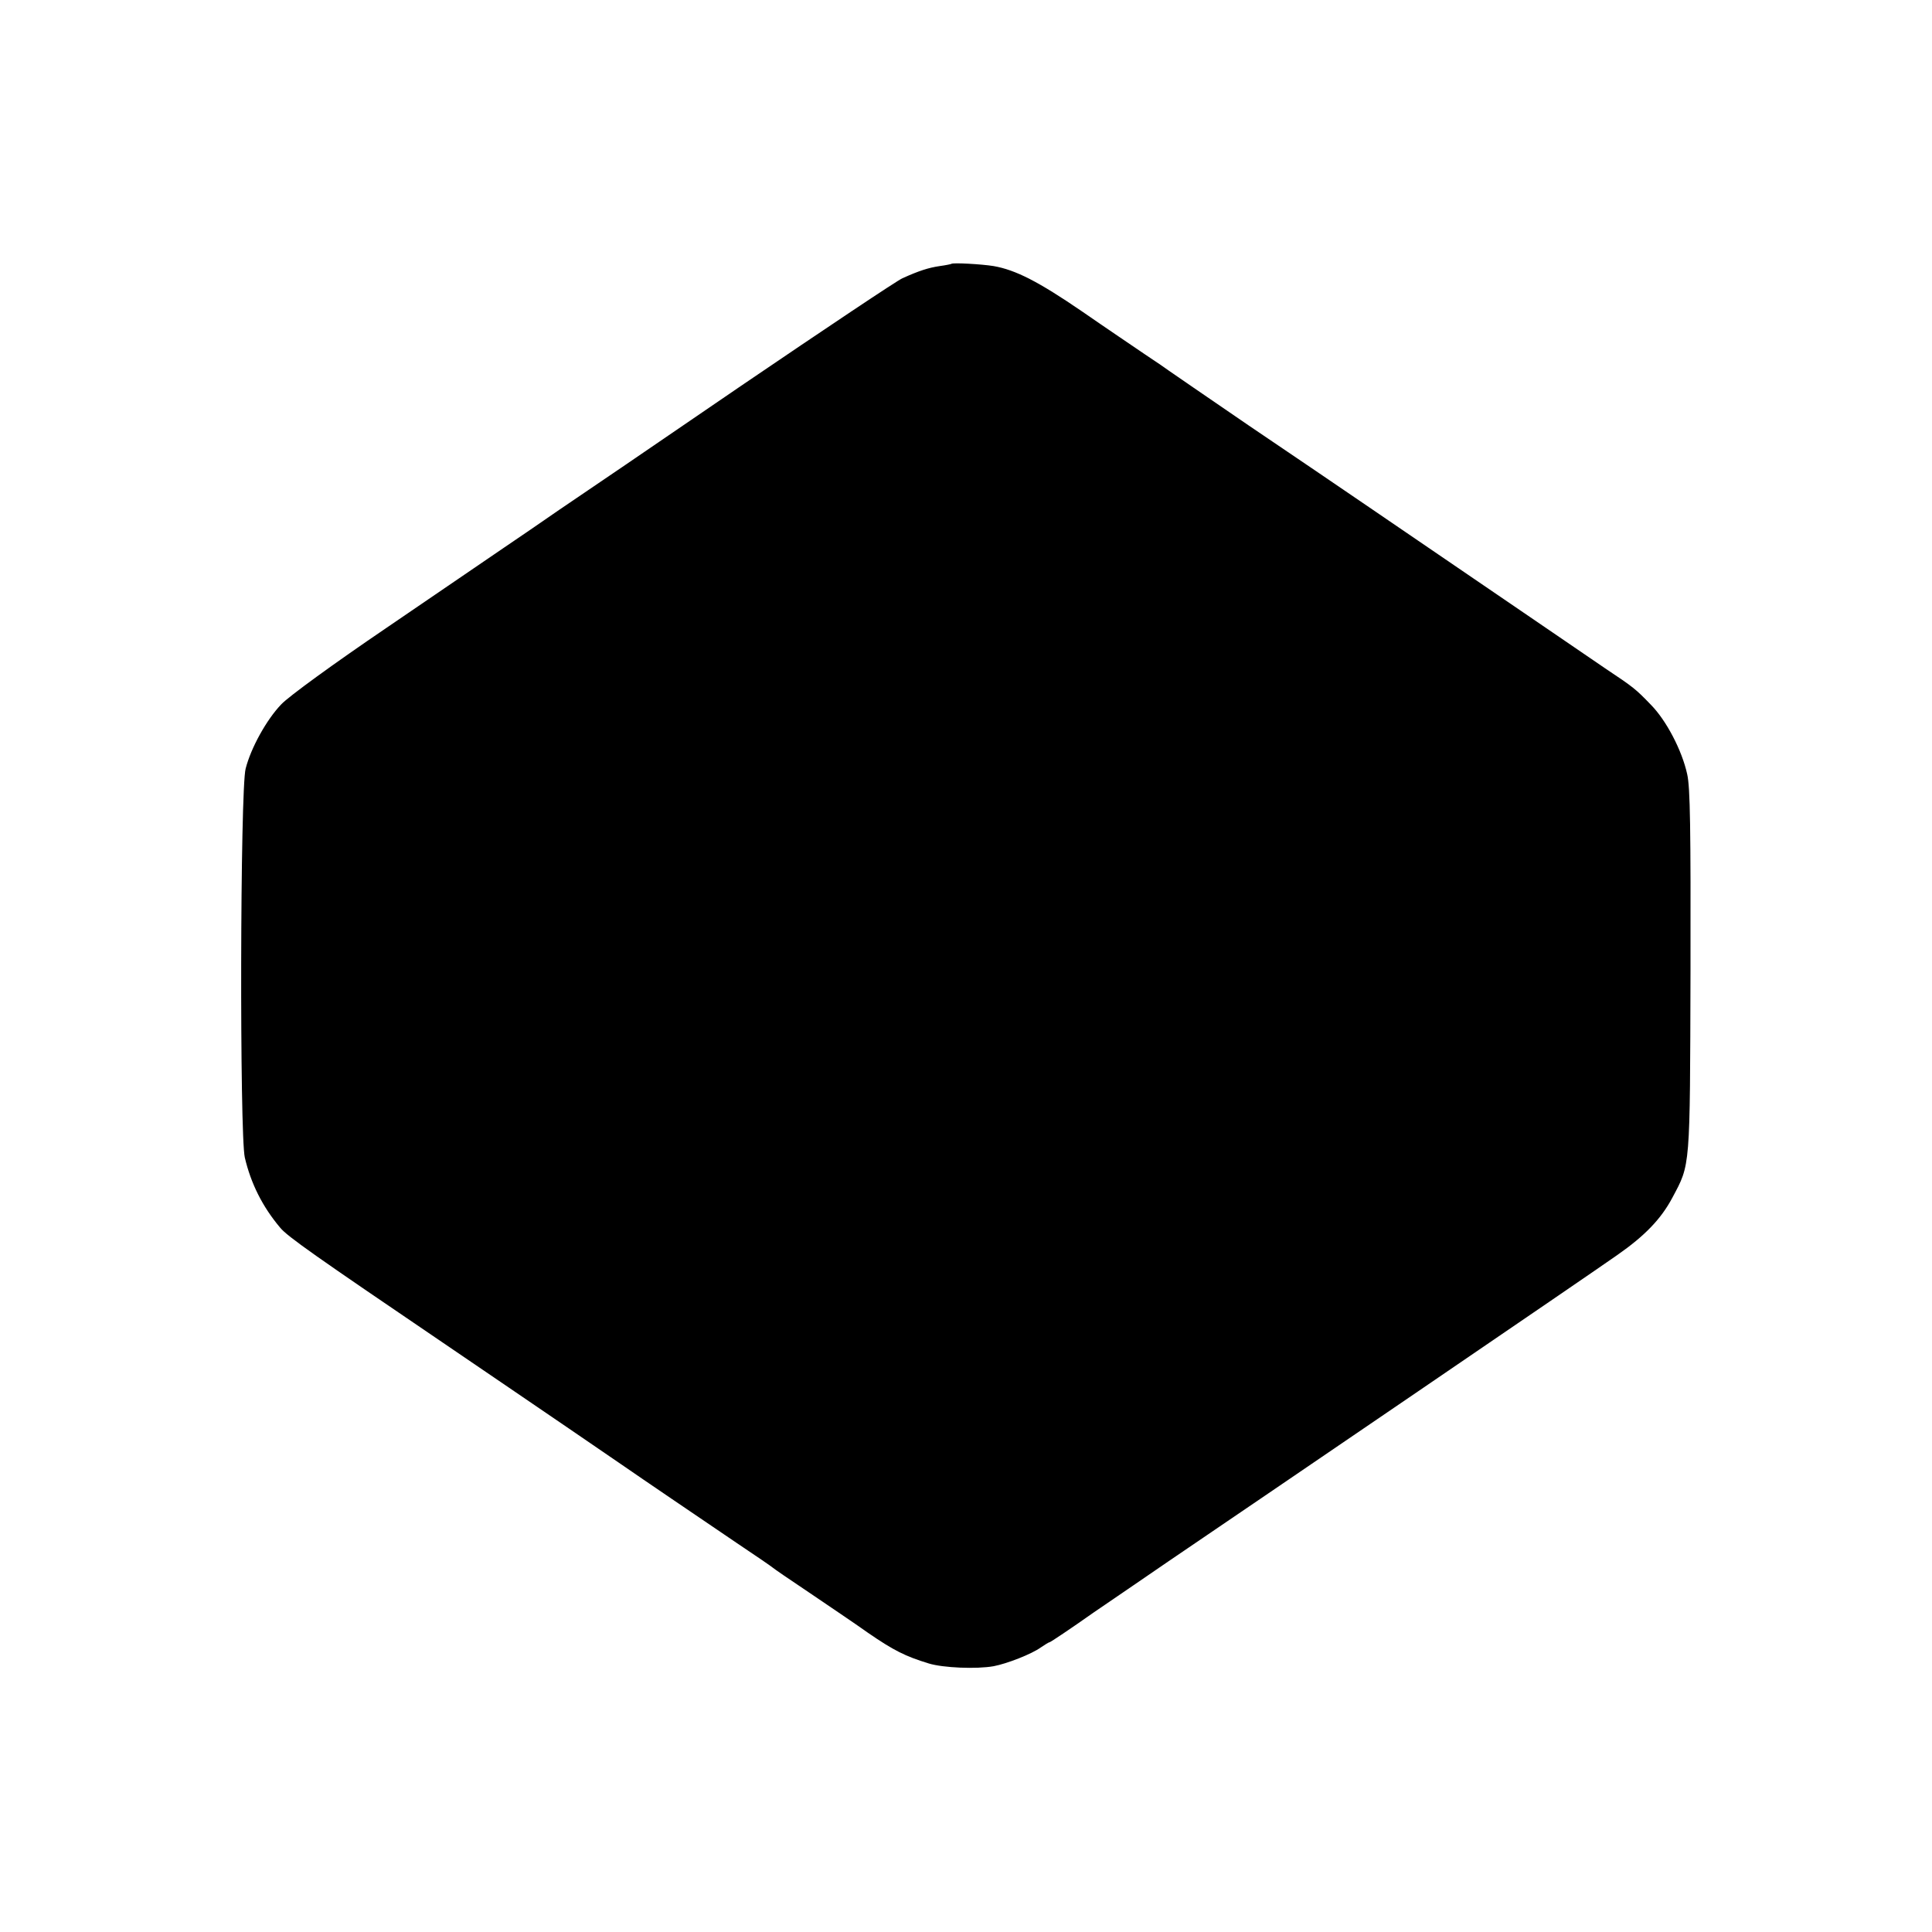 <?xml version="1.0" standalone="no"?>
<!DOCTYPE svg PUBLIC "-//W3C//DTD SVG 20010904//EN"
 "http://www.w3.org/TR/2001/REC-SVG-20010904/DTD/svg10.dtd">
<svg version="1.0" xmlns="http://www.w3.org/2000/svg"
 width="700pt" height="700pt" viewBox="0 0 700 700"
 preserveAspectRatio="xMidYMid meet">
<g transform="translate(0,700) scale(0.1,-0.1)"
fill="#000000" stroke="none">
<path d="M3447 6044 c-1 -1 -20 -5 -42 -8 -41 -6 -75 -17 -135 -44 -19 -8
-282 -184 -585 -390 -302 -207 -599 -409 -660 -450 -60 -42 -150 -103 -200
-137 -49 -34 -241 -164 -425 -290 -190 -129 -355 -249 -381 -277 -53 -55 -110
-158 -129 -233 -20 -75 -22 -1326 -3 -1409 22 -94 64 -178 128 -254 26 -32
132 -106 590 -417 72 -49 178 -121 238 -162 59 -40 158 -108 220 -150 61 -42
146 -100 187 -128 94 -65 258 -176 420 -286 69 -46 127 -86 130 -89 3 -3 61
-43 130 -89 69 -47 166 -112 215 -147 93 -64 135 -85 220 -111 52 -16 173 -21
235 -10 48 9 138 44 171 68 15 10 29 19 32 19 3 0 75 48 160 108 86 59 207
141 269 184 333 226 1535 1045 1628 1111 99 69 158 130 199 207 66 124 64 99
66 820 1 519 -1 667 -12 715 -19 87 -76 195 -131 251 -56 58 -62 63 -167 133
-44 30 -163 111 -265 181 -185 126 -312 213 -595 406 -82 56 -276 188 -430
292 -154 105 -284 195 -290 199 -5 4 -44 31 -85 58 -41 28 -145 98 -230 157
-158 108 -240 150 -320 164 -43 7 -148 13 -153 8z"/>
</g>
</svg>
